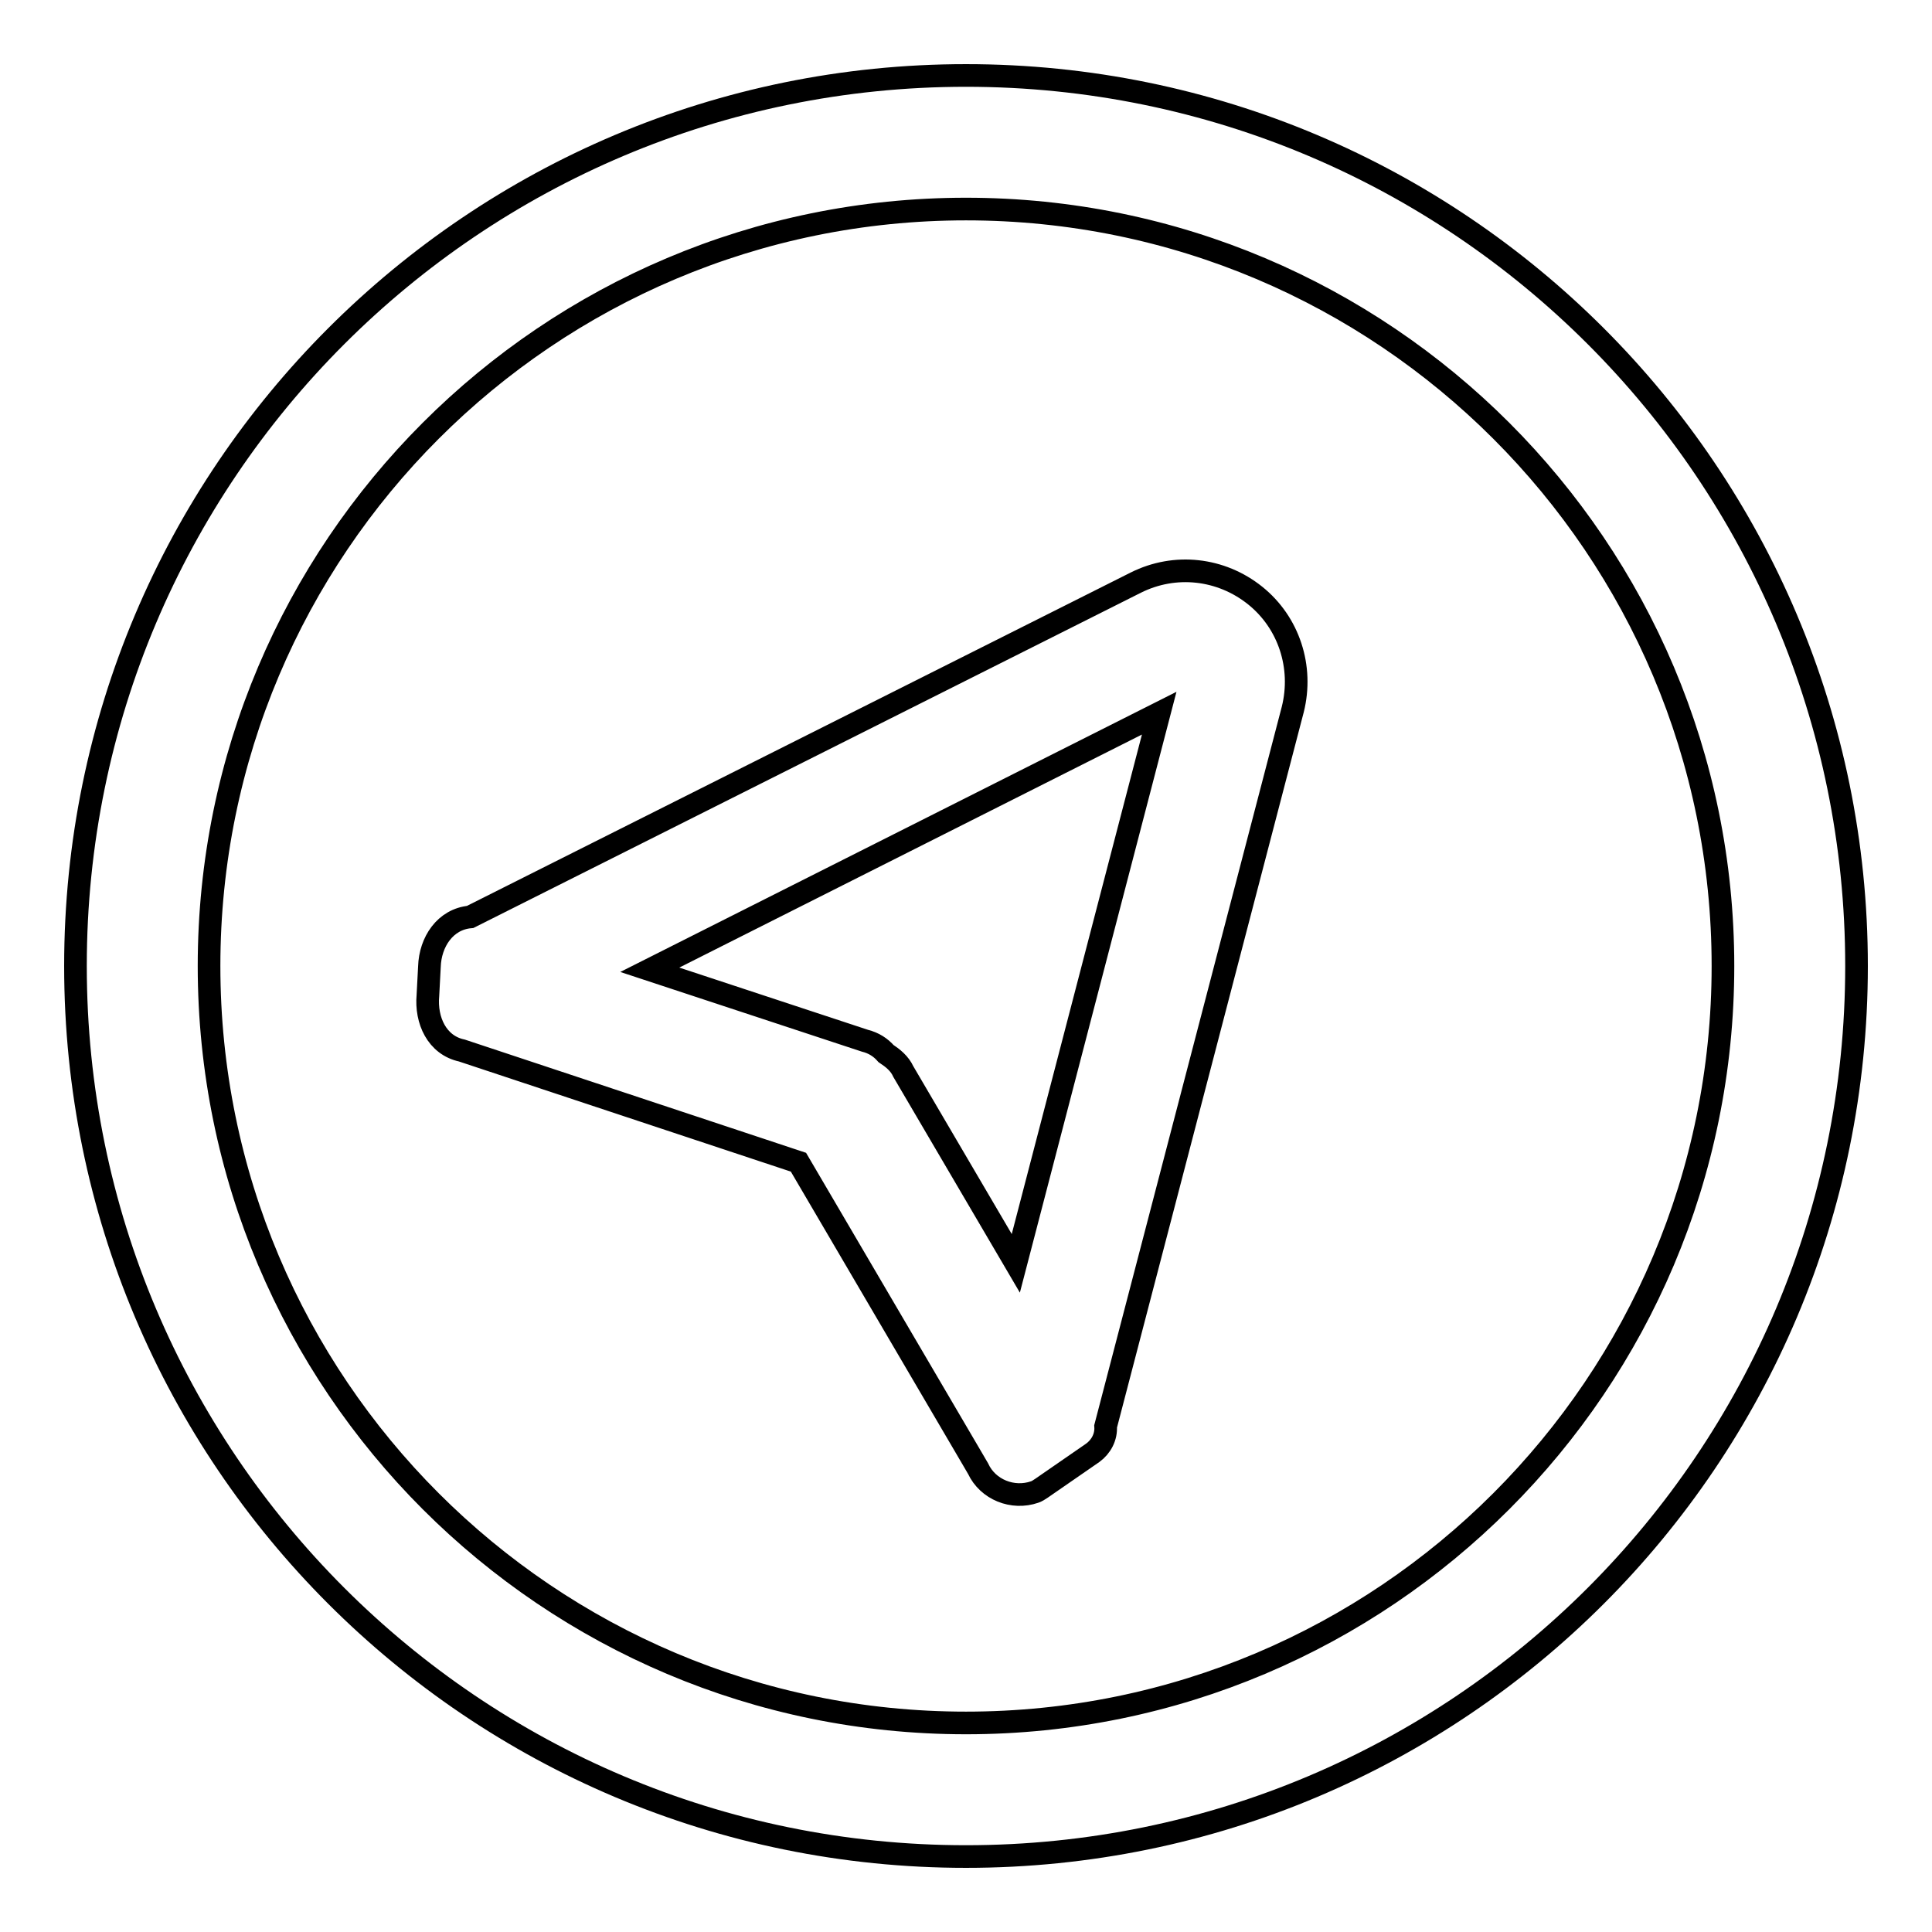 <?xml version="1.0" encoding="utf-8"?>
<!-- Svg Vector Icons : http://www.onlinewebfonts.com/icon -->
<!DOCTYPE svg PUBLIC "-//W3C//DTD SVG 1.1//EN" "http://www.w3.org/Graphics/SVG/1.1/DTD/svg11.dtd">
<svg version="1.1" xmlns="http://www.w3.org/2000/svg" xmlns:xlink="http://www.w3.org/1999/xlink" x="0px" y="0px" viewBox="0 0 256 256" enable-background="new 0 0 256 256" xml:space="preserve">
<g><g><path stroke-width="3" fill-opacity="0" stroke="#000000"  d="M128,246c-65.2,0-118-52.8-118-118C10,62.8,62.8,10,128,10c65.2,0,118,52.8,118,118C246,193.2,193.2,246,128,246z M128,27.7C72.6,27.7,27.7,72.6,27.7,128c0,55.4,44.9,100.3,100.3,100.3c55.4,0,100.3-44.9,100.3-100.3C228.3,72.6,183.4,27.7,128,27.7z M171.3,94l-24.8,95l0,0c0.1,1.4-0.6,2.7-1.7,3.5l-6.8,4.7c-0.3,0.2-0.6,0.4-0.9,0.5c-2.9,1-6.2-0.3-7.5-3.1l-0.7-1.2L105.8,154l-44.6-14.8c-3.3-0.7-4.8-4-4.5-7.3l0.2-3.8c0.1-3.3,2.1-6.3,5.4-6.6l88.2-44.3c5.2-2.6,11.3-1.9,15.8,1.7l0,0C170.8,82.5,172.7,88.4,171.3,94z M86.1,128.5l28.5,9.4c1.2,0.3,2.1,0.9,2.8,1.7c0.9,0.6,1.8,1.3,2.3,2.4l14.9,25.4l19-72.9L86.1,128.5z"/></g></g>
</svg>